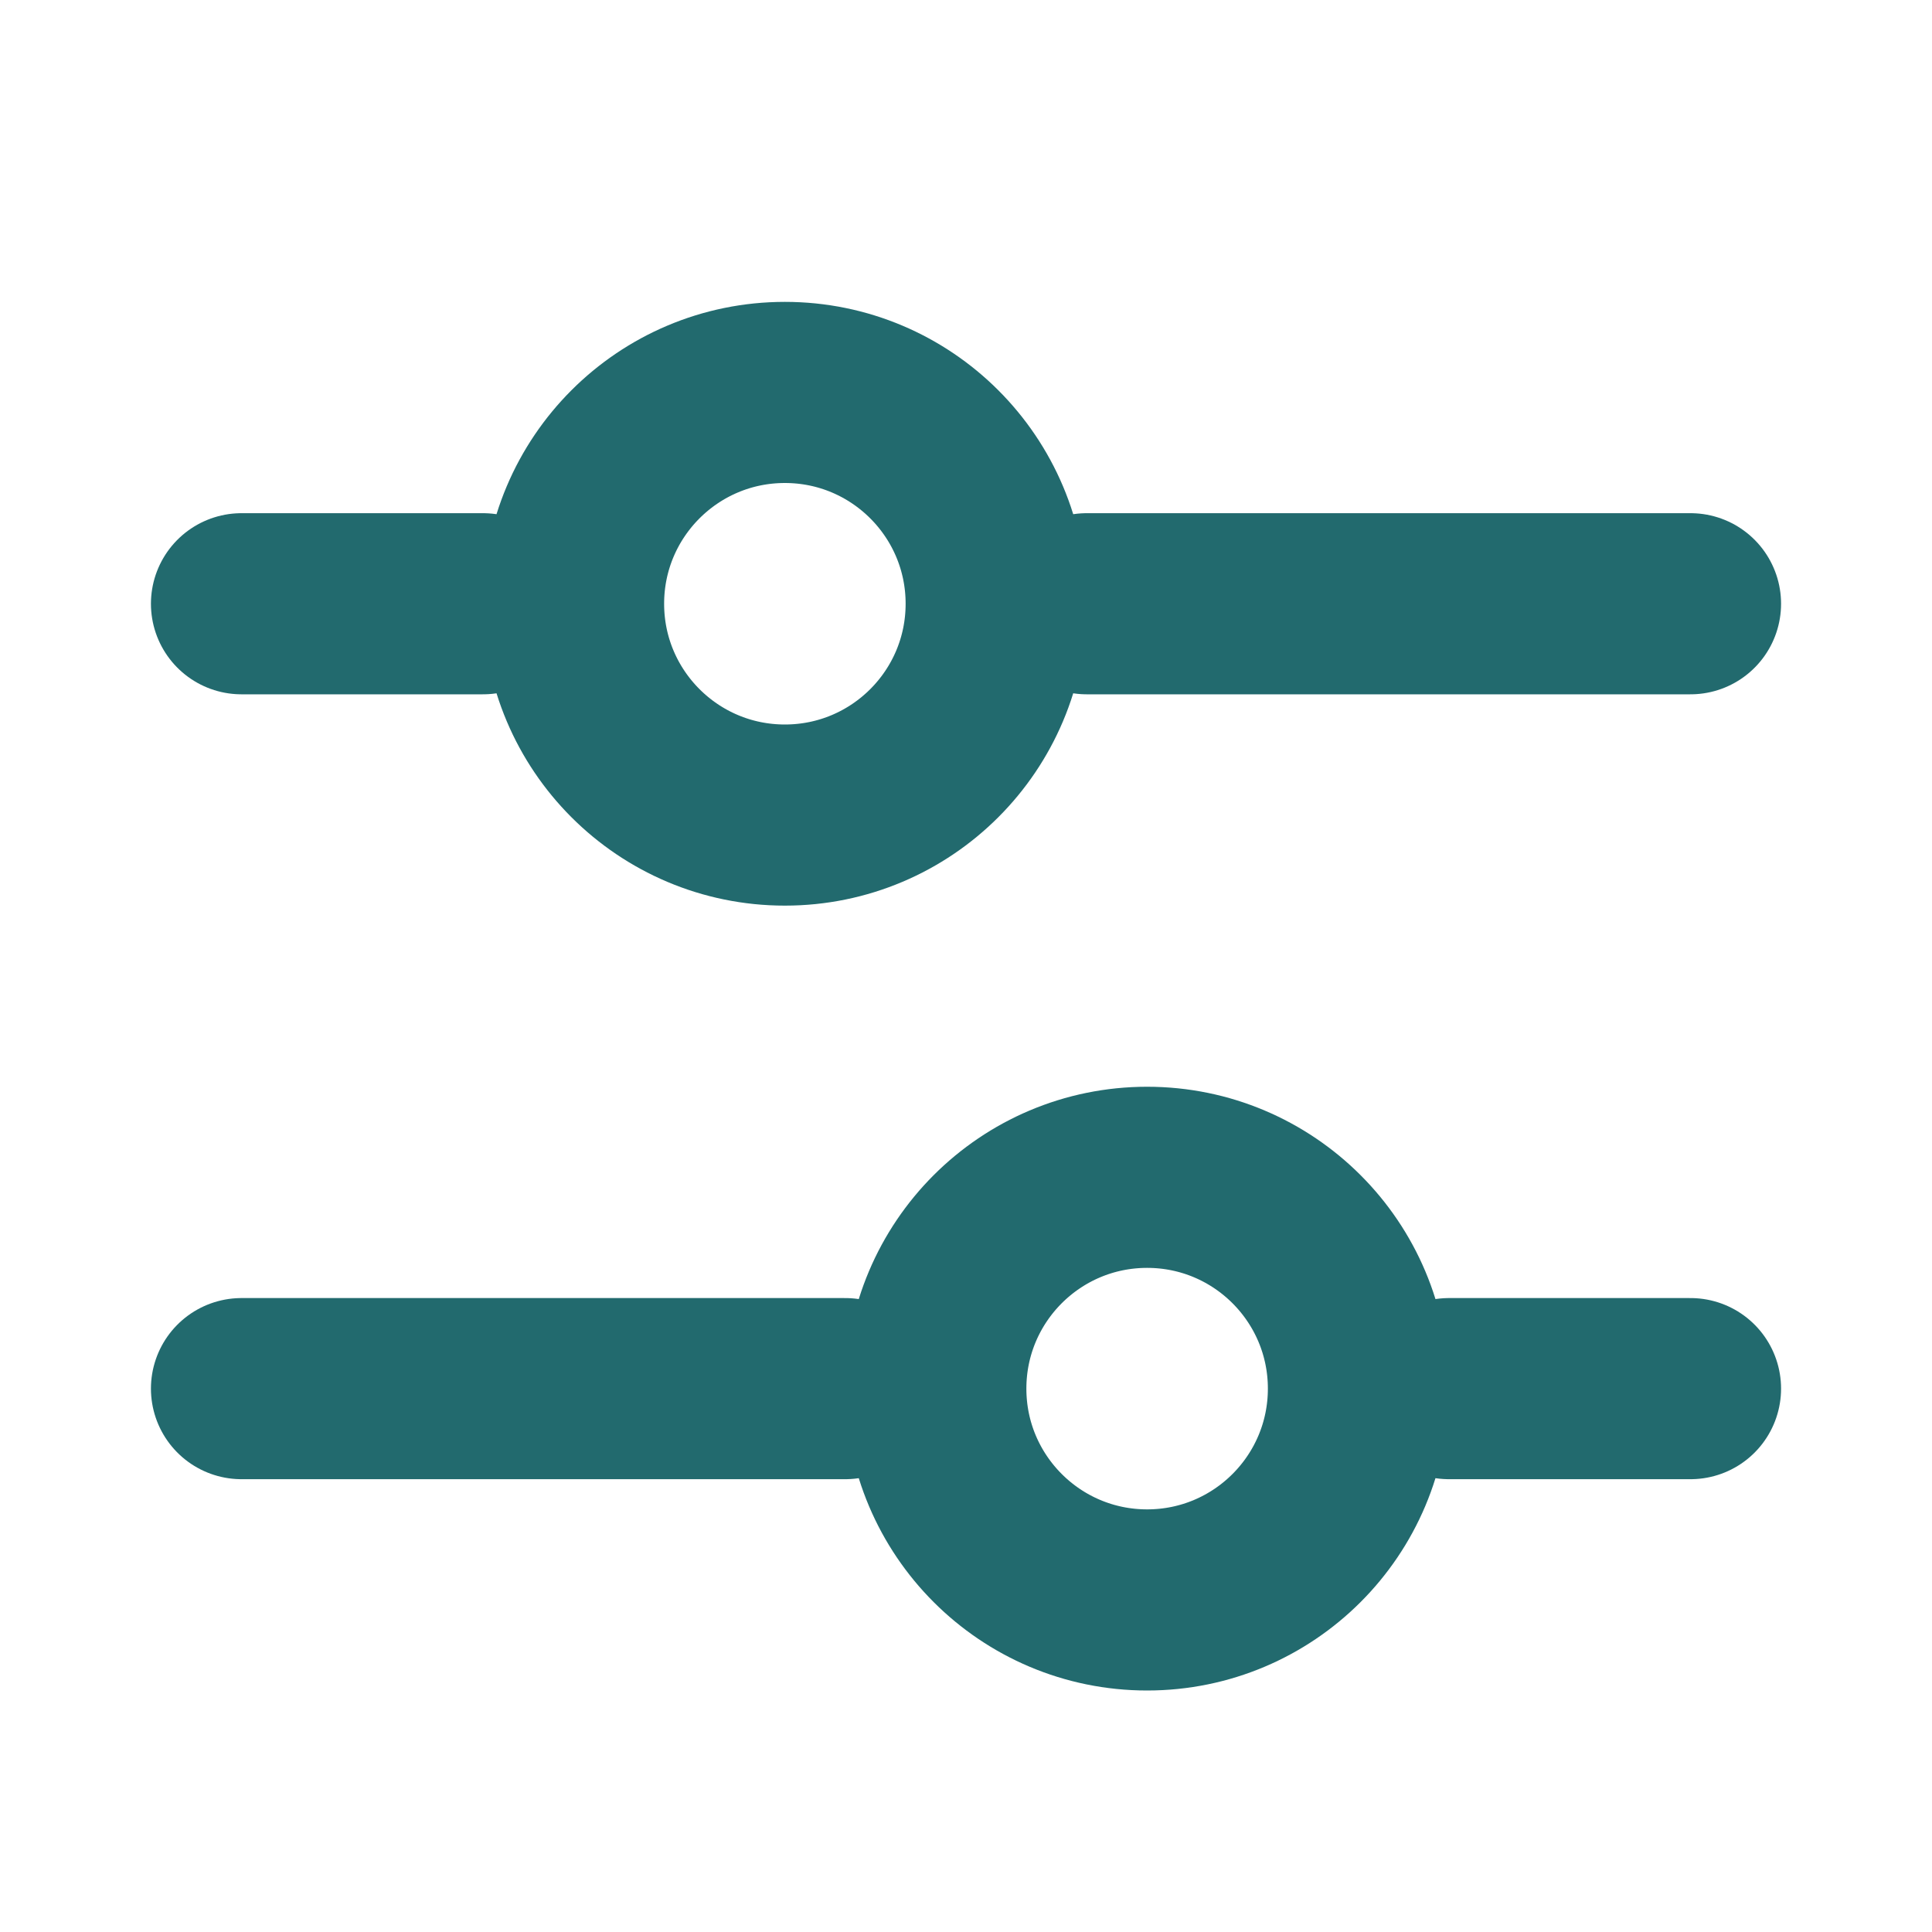 <svg xmlns="http://www.w3.org/2000/svg" width="32" height="32" viewBox="0 0 32 32" fill="none"><path d="M8 10H4" stroke="#226A6E" stroke-width="3" stroke-linecap="round"></path><path d="M14 23H4" stroke="#226A6E" stroke-width="3" stroke-linecap="round"></path><path d="M28 10L18 10" stroke="#226A6E" stroke-width="3" stroke-linecap="round"></path><path d="M28 23H24" stroke="#226A6E" stroke-width="3" stroke-linecap="round"></path><path d="M9.5 10C9.5 8.067 11.067 6.5 13 6.5C14.933 6.5 16.5 8.067 16.5 10C16.5 11.933 14.933 13.5 13 13.5C11.067 13.5 9.5 11.933 9.5 10Z" stroke="#226A6E" stroke-width="3"></path><path d="M15.5 23C15.5 21.067 17.067 19.5 19 19.5C20.933 19.5 22.5 21.067 22.5 23C22.5 24.933 20.933 26.5 19 26.5C17.067 26.5 15.5 24.933 15.5 23Z" stroke="#226A6E" stroke-width="3"></path></svg>
